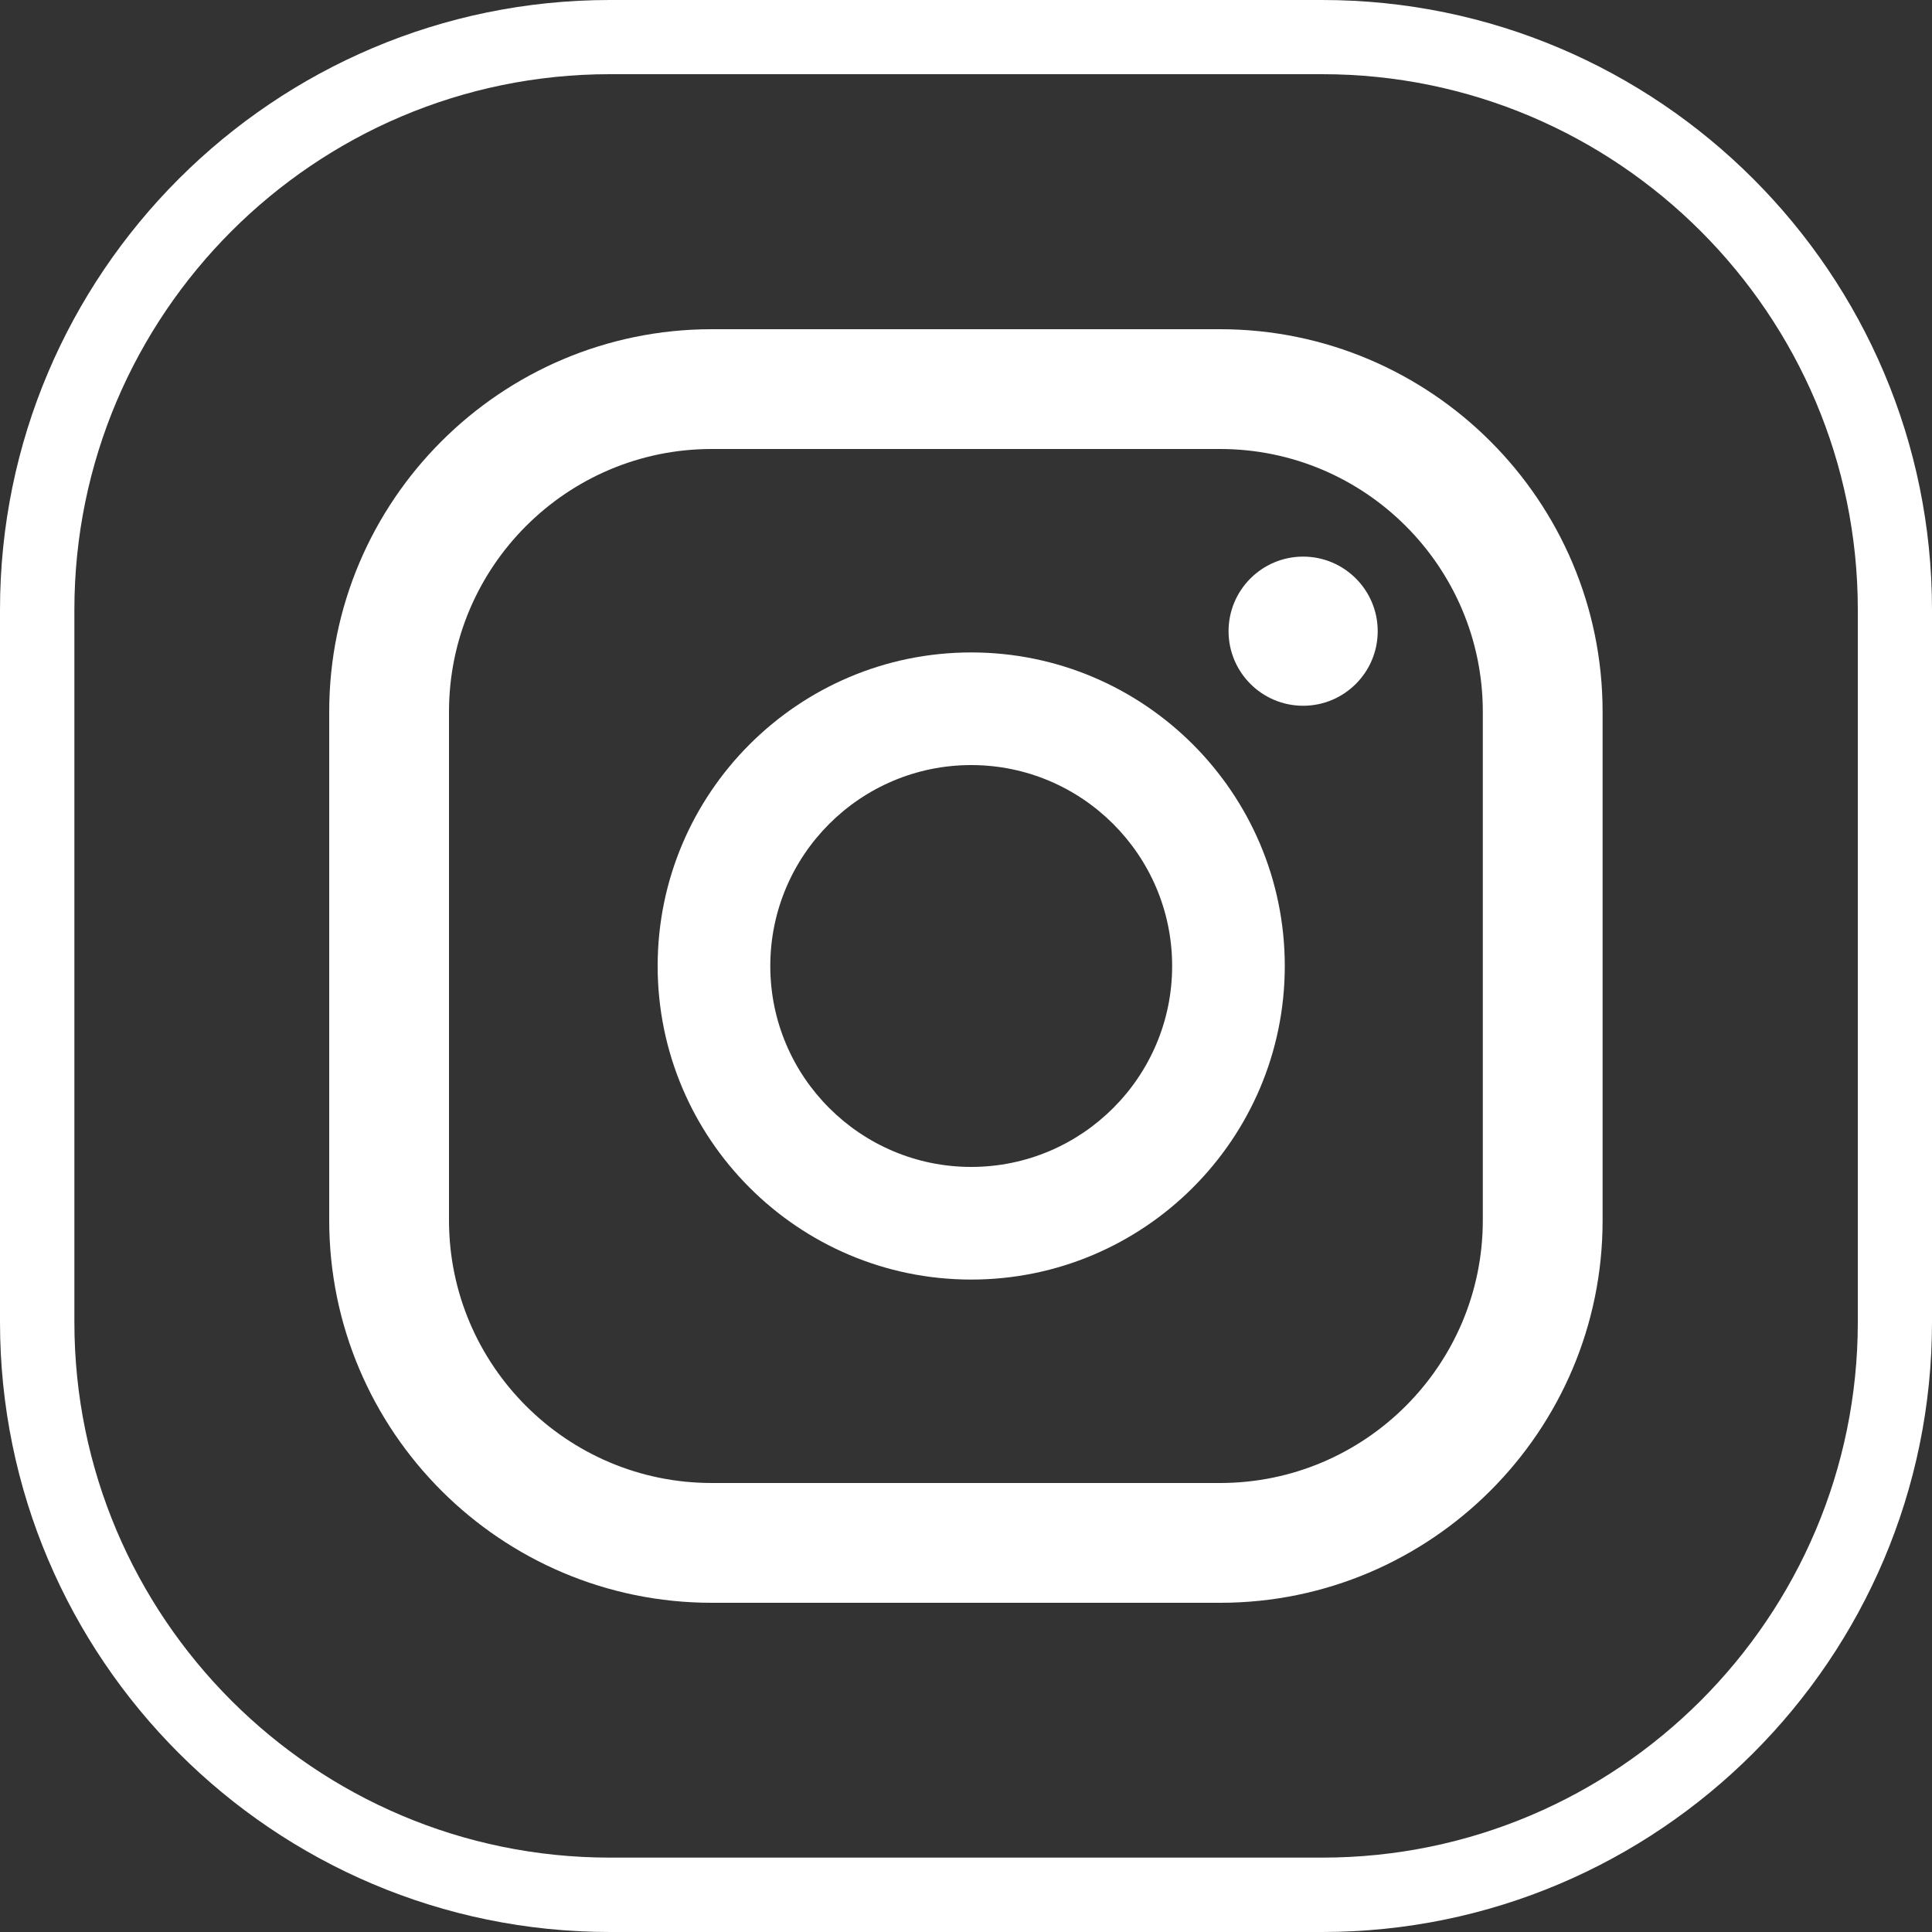 <?xml version="1.0" encoding="utf-8"?>
<!-- Generator: Adobe Illustrator 24.3.0, SVG Export Plug-In . SVG Version: 6.00 Build 0)  -->
<svg version="1.1" id="Layer_1" xmlns="http://www.w3.org/2000/svg" xmlns:xlink="http://www.w3.org/1999/xlink" x="0px" y="0px"
	 viewBox="0 0 100 100" style="enable-background:new 0 0 100 100;" xml:space="preserve">
<rect x="0" y="0" width="100" height="100" fill="#333333" stroke="none"/>
<style type="text/css">
	.st0{fill:#FFFFFF;}
	.st1{fill-rule:evenodd;clip-rule:evenodd;fill:#FFFFFF;}
</style>
<g>
	<g>
		<g>
			<path class="st0" d="M67.45,28.81c-2.13,0-3.86,1.73-3.86,3.86c0,2.13,1.73,3.86,3.86,3.86c2.13,0,3.86-1.73,3.86-3.86
				C71.31,30.54,69.58,28.81,67.45,28.81z"/>
			<path class="st0" d="M50.27,33.77c-8.95,0-16.23,7.28-16.23,16.23c0,8.95,7.28,16.23,16.23,16.23c8.95,0,16.23-7.28,16.23-16.23
				C66.5,41.05,59.22,33.77,50.27,33.77z M50.27,60.4c-5.73,0-10.4-4.66-10.4-10.4s4.66-10.4,10.4-10.4c5.73,0,10.4,4.66,10.4,10.4
				S56,60.4,50.27,60.4z"/>
			<path class="st0" d="M63.16,82.96H36.84c-10.92,0-19.8-8.88-19.8-19.8V36.84c0-10.92,8.88-19.8,19.8-19.8h26.31
				c10.92,0,19.8,8.88,19.8,19.8v26.32C82.96,74.07,74.07,82.96,63.16,82.96z M36.84,23.24c-7.5,0-13.6,6.1-13.6,13.6v26.32
				c0,7.5,6.1,13.6,13.6,13.6h26.31c7.5,0,13.6-6.1,13.6-13.6V36.84c0-7.5-6.1-13.6-13.6-13.6H36.84z"/>
		</g>
	</g>
	<path class="st0" d="M68.43,100H31.57C14.16,100,0,85.84,0,68.43V31.56C0,14.16,14.16,0,31.57,0h36.87C85.84,0,100,14.16,100,31.56
		v36.87C100,85.84,85.84,100,68.43,100z M31.57,3.84c-15.29,0-27.72,12.44-27.72,27.72v36.87c0,15.29,12.43,27.72,27.72,27.72h36.87
		c15.29,0,27.72-12.44,27.72-27.72V31.56c0-15.28-12.43-27.72-27.72-27.72H31.57z"/>
</g>
</svg>
